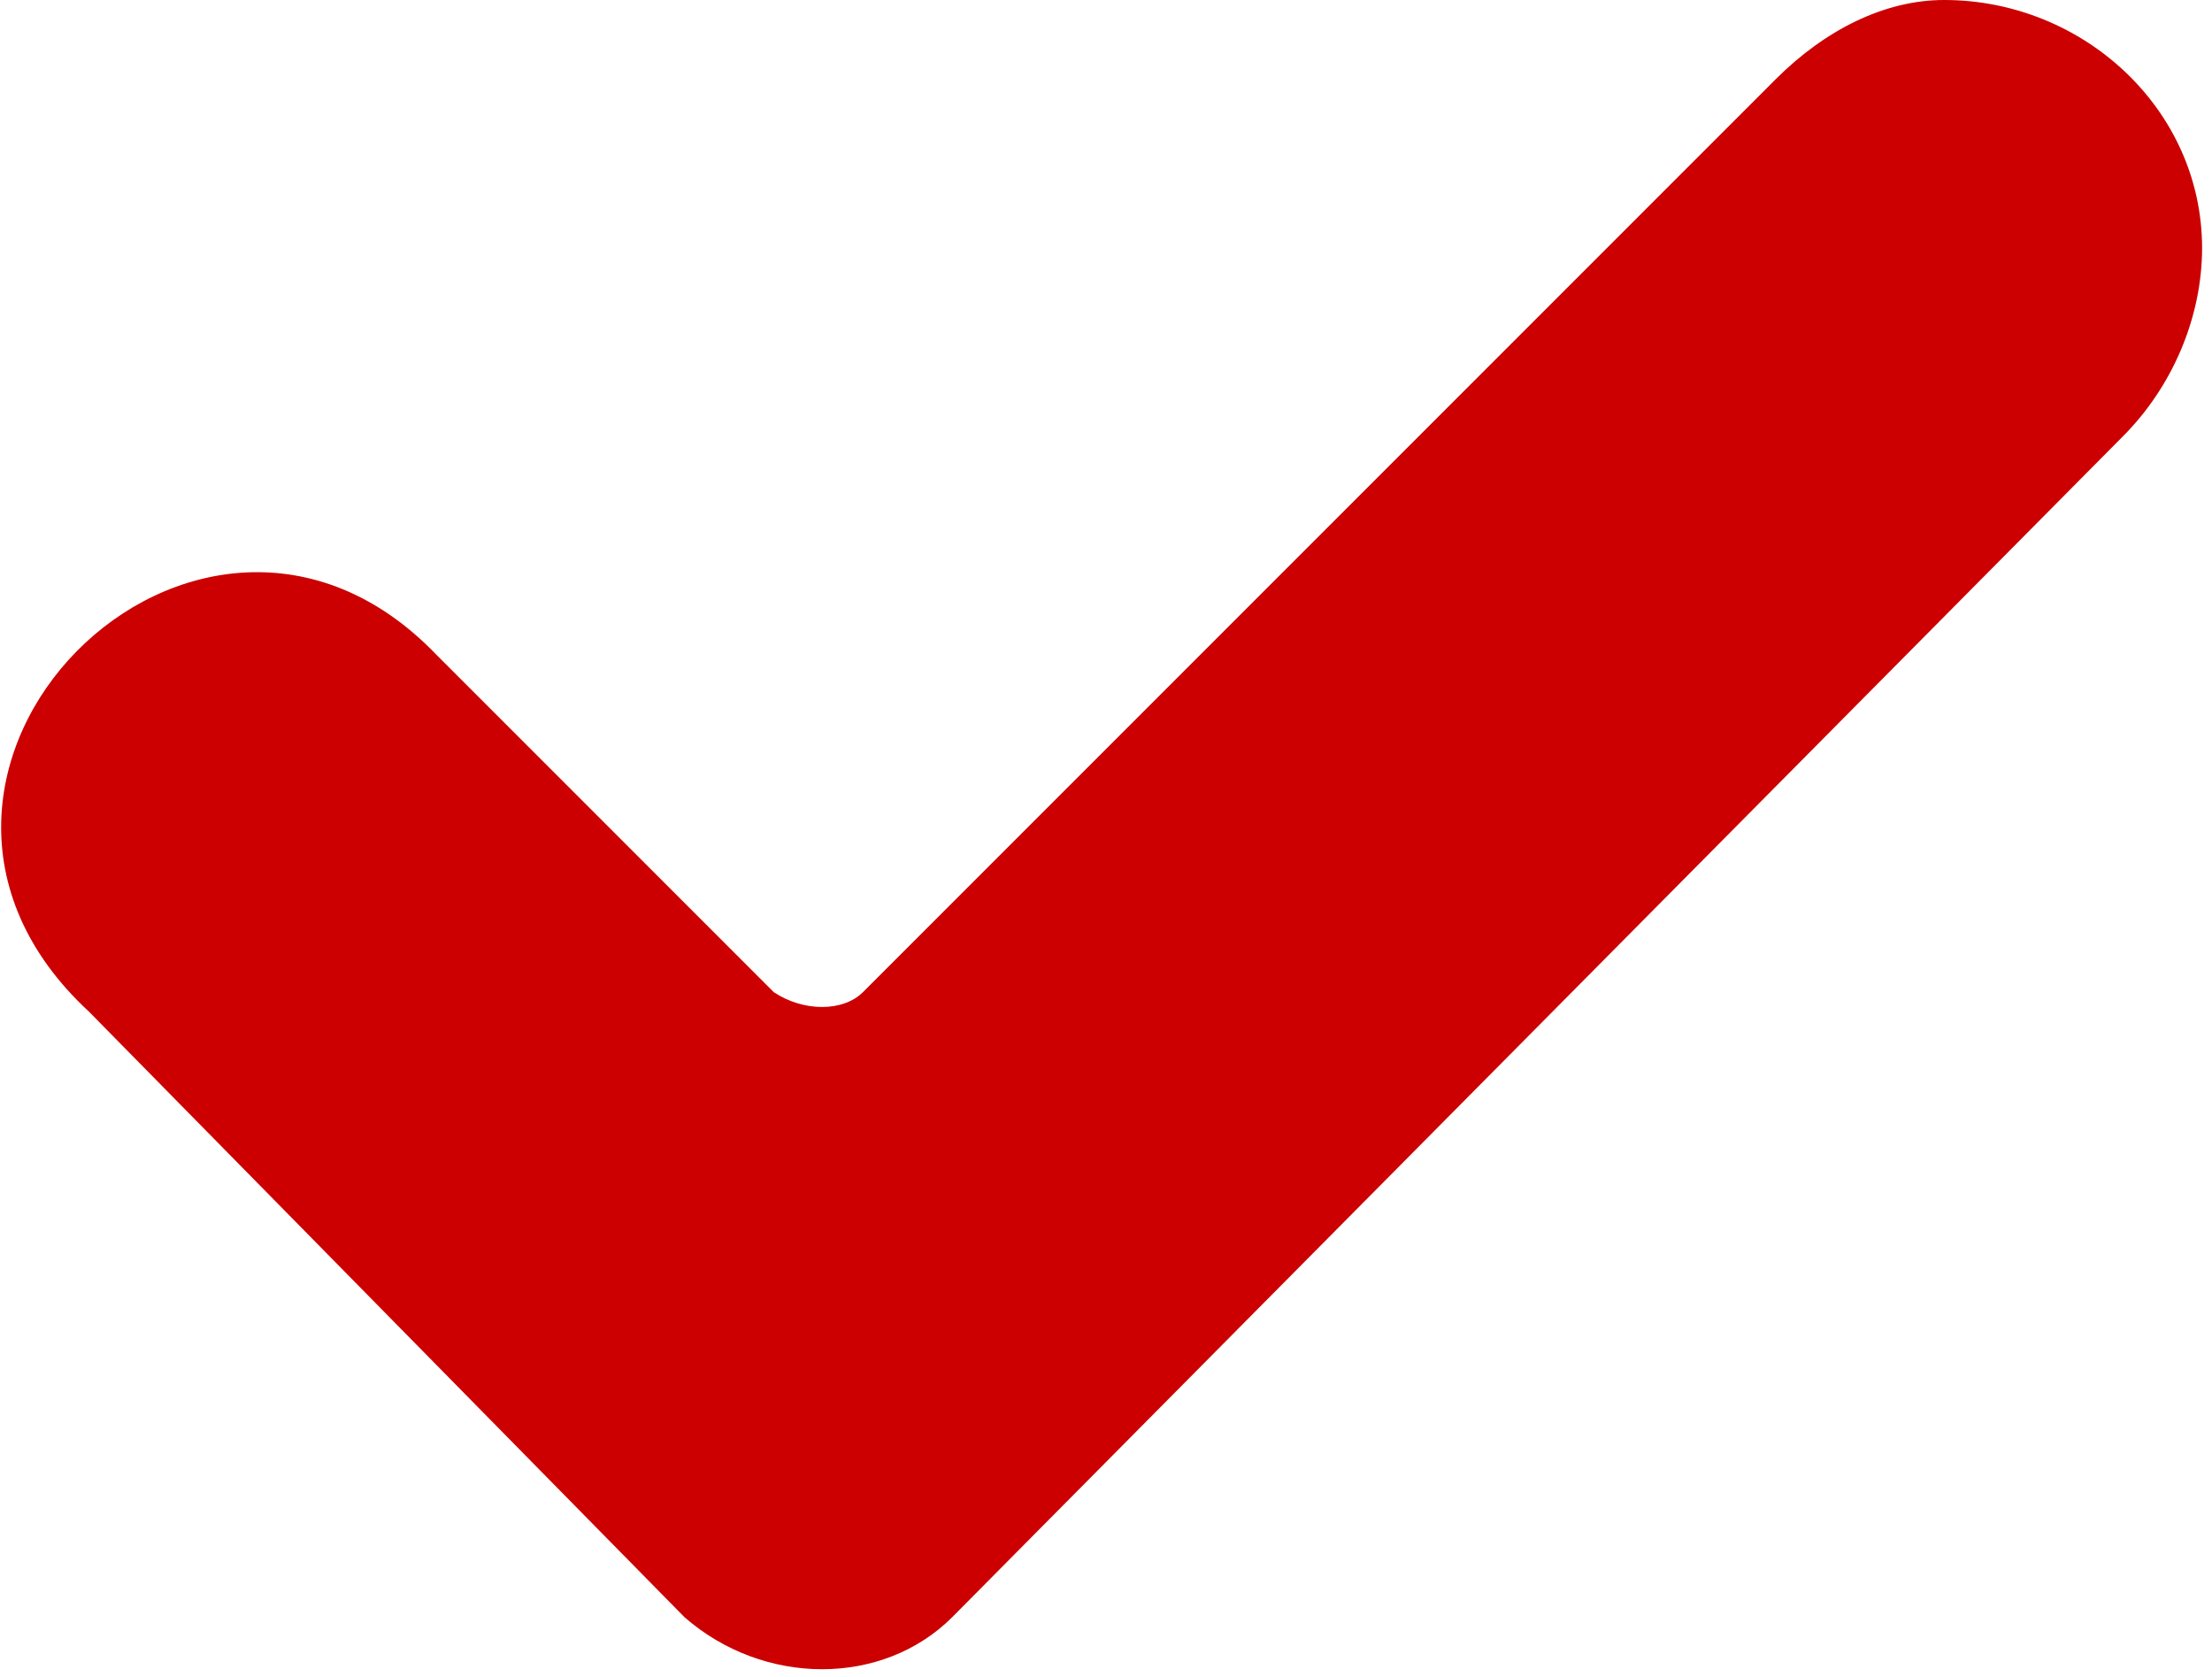 <svg enable-background="new 0 0 22.3 16.9" viewBox="0 0 22.3 16.9" xmlns="http://www.w3.org/2000/svg"><path d="m19.6 0c1.4 0 2.6 1.1 2.6 2.5 0 .7-.3 1.4-.8 1.9l-11.8 11.9c-.7.7-1.9.7-2.7 0l-6-6.1c-2.6-2.4 1.1-6.1 3.5-3.6l3.4 3.4c.3.2.7.2.9 0l9.2-9.2c.5-.5 1.1-.8 1.7-.8z" fill="#c00"/></svg>